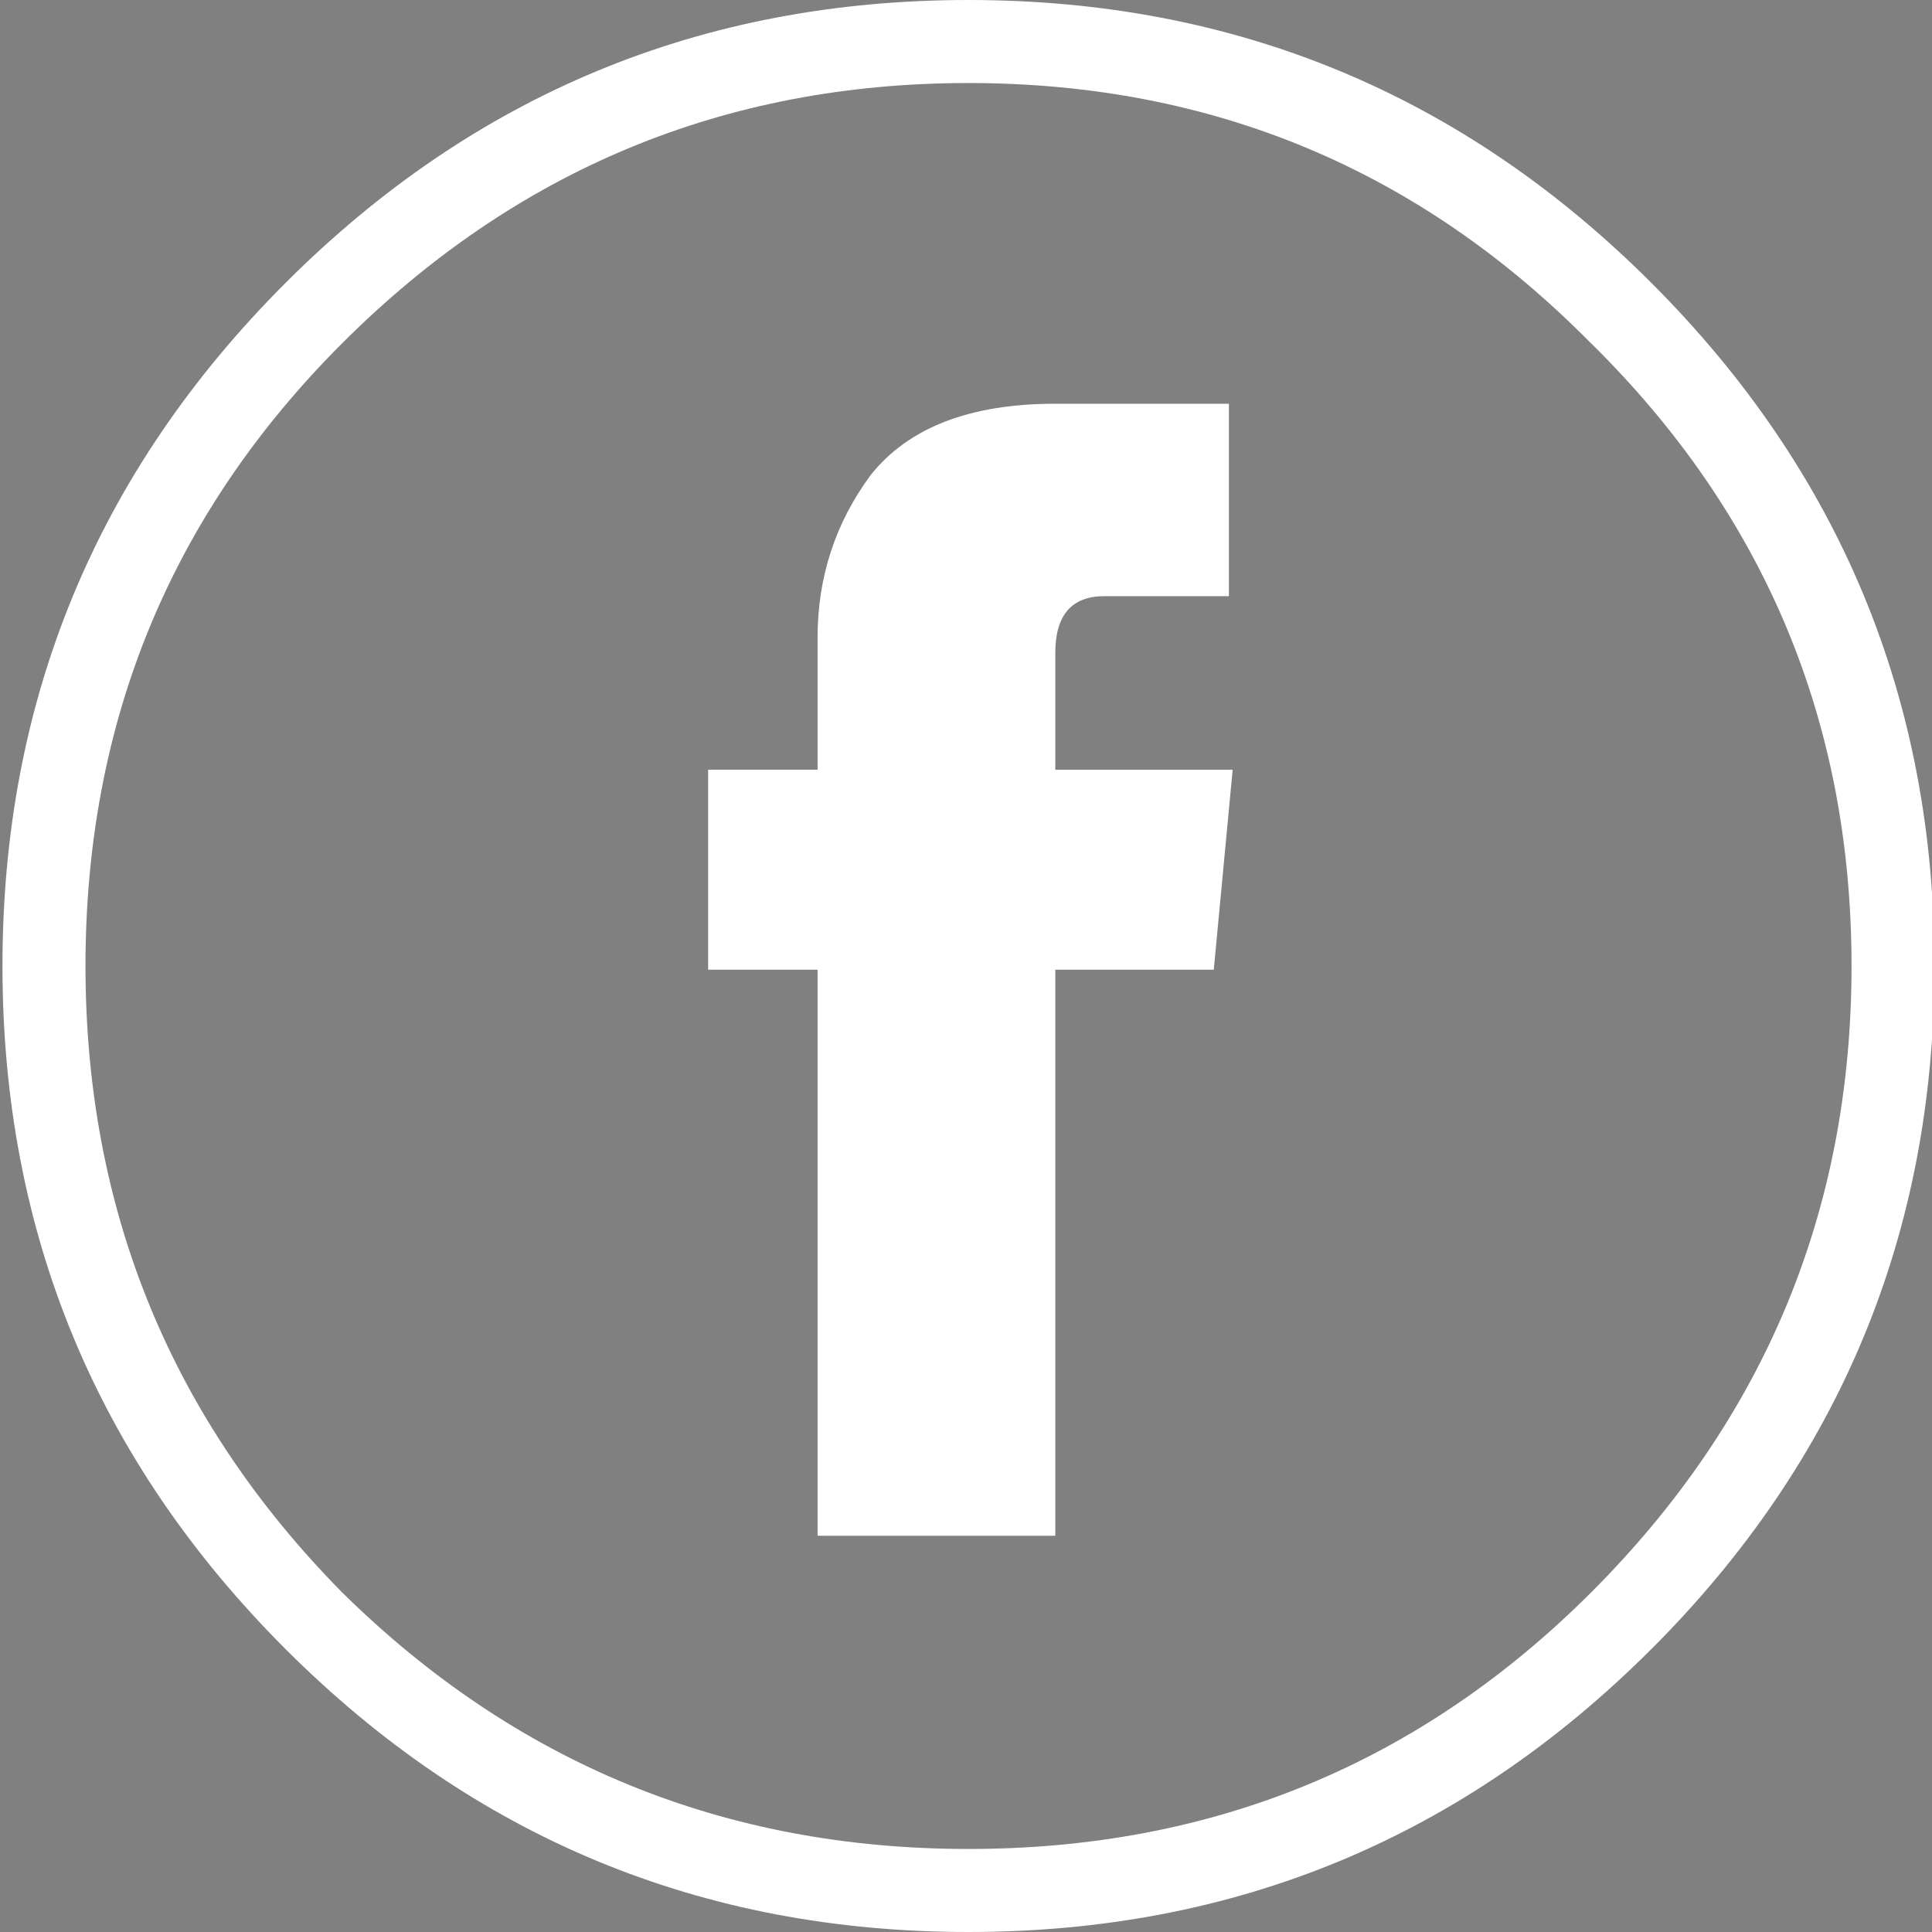 <?xml version="1.0" encoding="UTF-8" standalone="no"?>
<!-- Created with Inkscape (http://www.inkscape.org/) -->

<svg
   xmlns:dc="http://purl.org/dc/elements/1.1/"
   xmlns:cc="http://creativecommons.org/ns#"
   xmlns:rdf="http://www.w3.org/1999/02/22-rdf-syntax-ns#"
   xmlns:svg="http://www.w3.org/2000/svg"
   xmlns="http://www.w3.org/2000/svg"
   xmlns:sodipodi="http://sodipodi.sourceforge.net/DTD/sodipodi-0.dtd"
   xmlns:inkscape="http://www.inkscape.org/namespaces/inkscape"
   version="1.1"
   width="40"
   height="40"
   viewBox="0 0 40 40"
   id="svg2"
   inkscape:version="0.91 r13725"
   sodipodi:docname="facebook1.svg">
  <rect x="0" y="0" width="40" height="40" fill="#808080" stroke="none"/>
  <sodipodi:namedview
     pagecolor="#ffffff"
     bordercolor="#666666"
     borderopacity="1"
     objecttolerance="10"
     gridtolerance="10"
     guidetolerance="10"
     inkscape:pageopacity="0"
     inkscape:pageshadow="2"
     inkscape:window-width="660"
     inkscape:window-height="480"
     id="namedview12"
     showgrid="false"
     inkscape:zoom="5.9"
     inkscape:cx="20"
     inkscape:cy="20"
     inkscape:window-x="1972"
     inkscape:window-y="590"
     inkscape:window-maximized="0"
     inkscape:current-layer="svg2" />
  <defs
     id="defs6">
    <font
       horiz-origin-x="0"
       horiz-origin-y="0"
       horiz-adv-x="512"
       vert-origin-x="45"
       vert-origin-y="90"
       vert-adv-y="90"
       id="rondo" />
  </defs>
  <path
     d="m 619.922,37.5 0,0"
     id="path3075"
     style="font-size:40px;font-style:normal;font-variant:normal;font-weight:normal;font-stretch:normal;line-height:125%;letter-spacing:0px;word-spacing:0px;fill:#000000;fill-opacity:1;stroke:none;font-family:ndoRe;-inkscape-font-specification:ndoRe" />
  <path
     d="m 619.922,37.5 0,0"
     id="path3077"
     style="font-size:40px;font-style:normal;font-variant:normal;font-weight:normal;font-stretch:normal;line-height:125%;letter-spacing:0px;word-spacing:0px;fill:#000000;fill-opacity:1;stroke:none;font-family:ndoRe;-inkscape-font-specification:ndoRe" />
  <path
     d="m 619.922,37.5 0,0"
     id="path3079"
     style="font-size:40px;font-style:normal;font-variant:normal;font-weight:normal;font-stretch:normal;line-height:125%;letter-spacing:0px;word-spacing:0px;fill:#000000;fill-opacity:1;stroke:none;font-family:ndoRe;-inkscape-font-specification:ndoRe" />
  <path
     d="m 619.922,37.5 0,0"
     id="path3081"
     style="font-size:40px;font-style:normal;font-variant:normal;font-weight:normal;font-stretch:normal;line-height:125%;letter-spacing:0px;word-spacing:0px;fill:#000000;fill-opacity:1;stroke:none;font-family:ndoRe;-inkscape-font-specification:ndoRe" />
  <path
     d="m 619.922,37.5 0,0"
     id="path3083"
     style="font-size:40px;font-style:normal;font-variant:normal;font-weight:normal;font-stretch:normal;line-height:125%;letter-spacing:0px;word-spacing:0px;fill:#000000;fill-opacity:1;stroke:none;font-family:ndoRe;-inkscape-font-specification:ndoRe" />
  <path
     d="M 34.191,34.141 C 30.285,38.047 25.572,40 20.051,40 14.53,40 9.816,38.047 5.91,34.141 2.004,30.234 0.051,25.521 0.051,20 0.051,14.479 2.004,9.766 5.91,5.859 9.816,1.953 14.53,3.75e-5 20.051,0 c 5.521,3.75e-5 10.234,1.953 14.141,5.859 3.906,3.906 5.859,8.62 5.859,14.141 -4e-5,5.521 -1.953,10.234 -5.859,14.141 m -1.25,-27.031 C 29.4,3.516 25.103,1.719 20.051,1.719 14.999,1.719 10.676,3.516 7.082,7.109 3.54,10.651 1.77,14.948 1.77,20 c 0,5.052 1.771,9.375 5.313,12.969 3.594,3.542 7.917,5.312 12.969,5.312 5.052,-10e-7 9.349,-1.771 12.891,-5.312 3.594,-3.594 5.391,-7.917 5.391,-12.969 -4e-5,-5.052 -1.797,-9.349 -5.391,-12.891 m 627.109,2.109 0,0 m -1280,0 0,0 m 645.469,6.719 -3.672,0 0,-2.422 c -2e-5,-0.781 0.339,-1.172 1.016,-1.172 l 2.578,0 0,-3.984 -3.594,0 c -1.771,2.91e-5 -3.047,0.495 -3.828,1.484 -0.729,0.99 -1.094,2.109 -1.094,3.359 l 0,2.734 -2.266,0 0,4.141 2.266,0 0,11.719 4.922,0 0,-11.719 3.281,0 0.391,-4.141"
     id="path3085"
     style="font-size:40px;font-style:normal;font-variant:normal;font-weight:normal;font-stretch:normal;line-height:125%;letter-spacing:0px;word-spacing:0px;fill:#ffffff;fill-opacity:1;stroke:none;font-family:ndoRe;-inkscape-font-specification:ndoRe" />
</svg>

